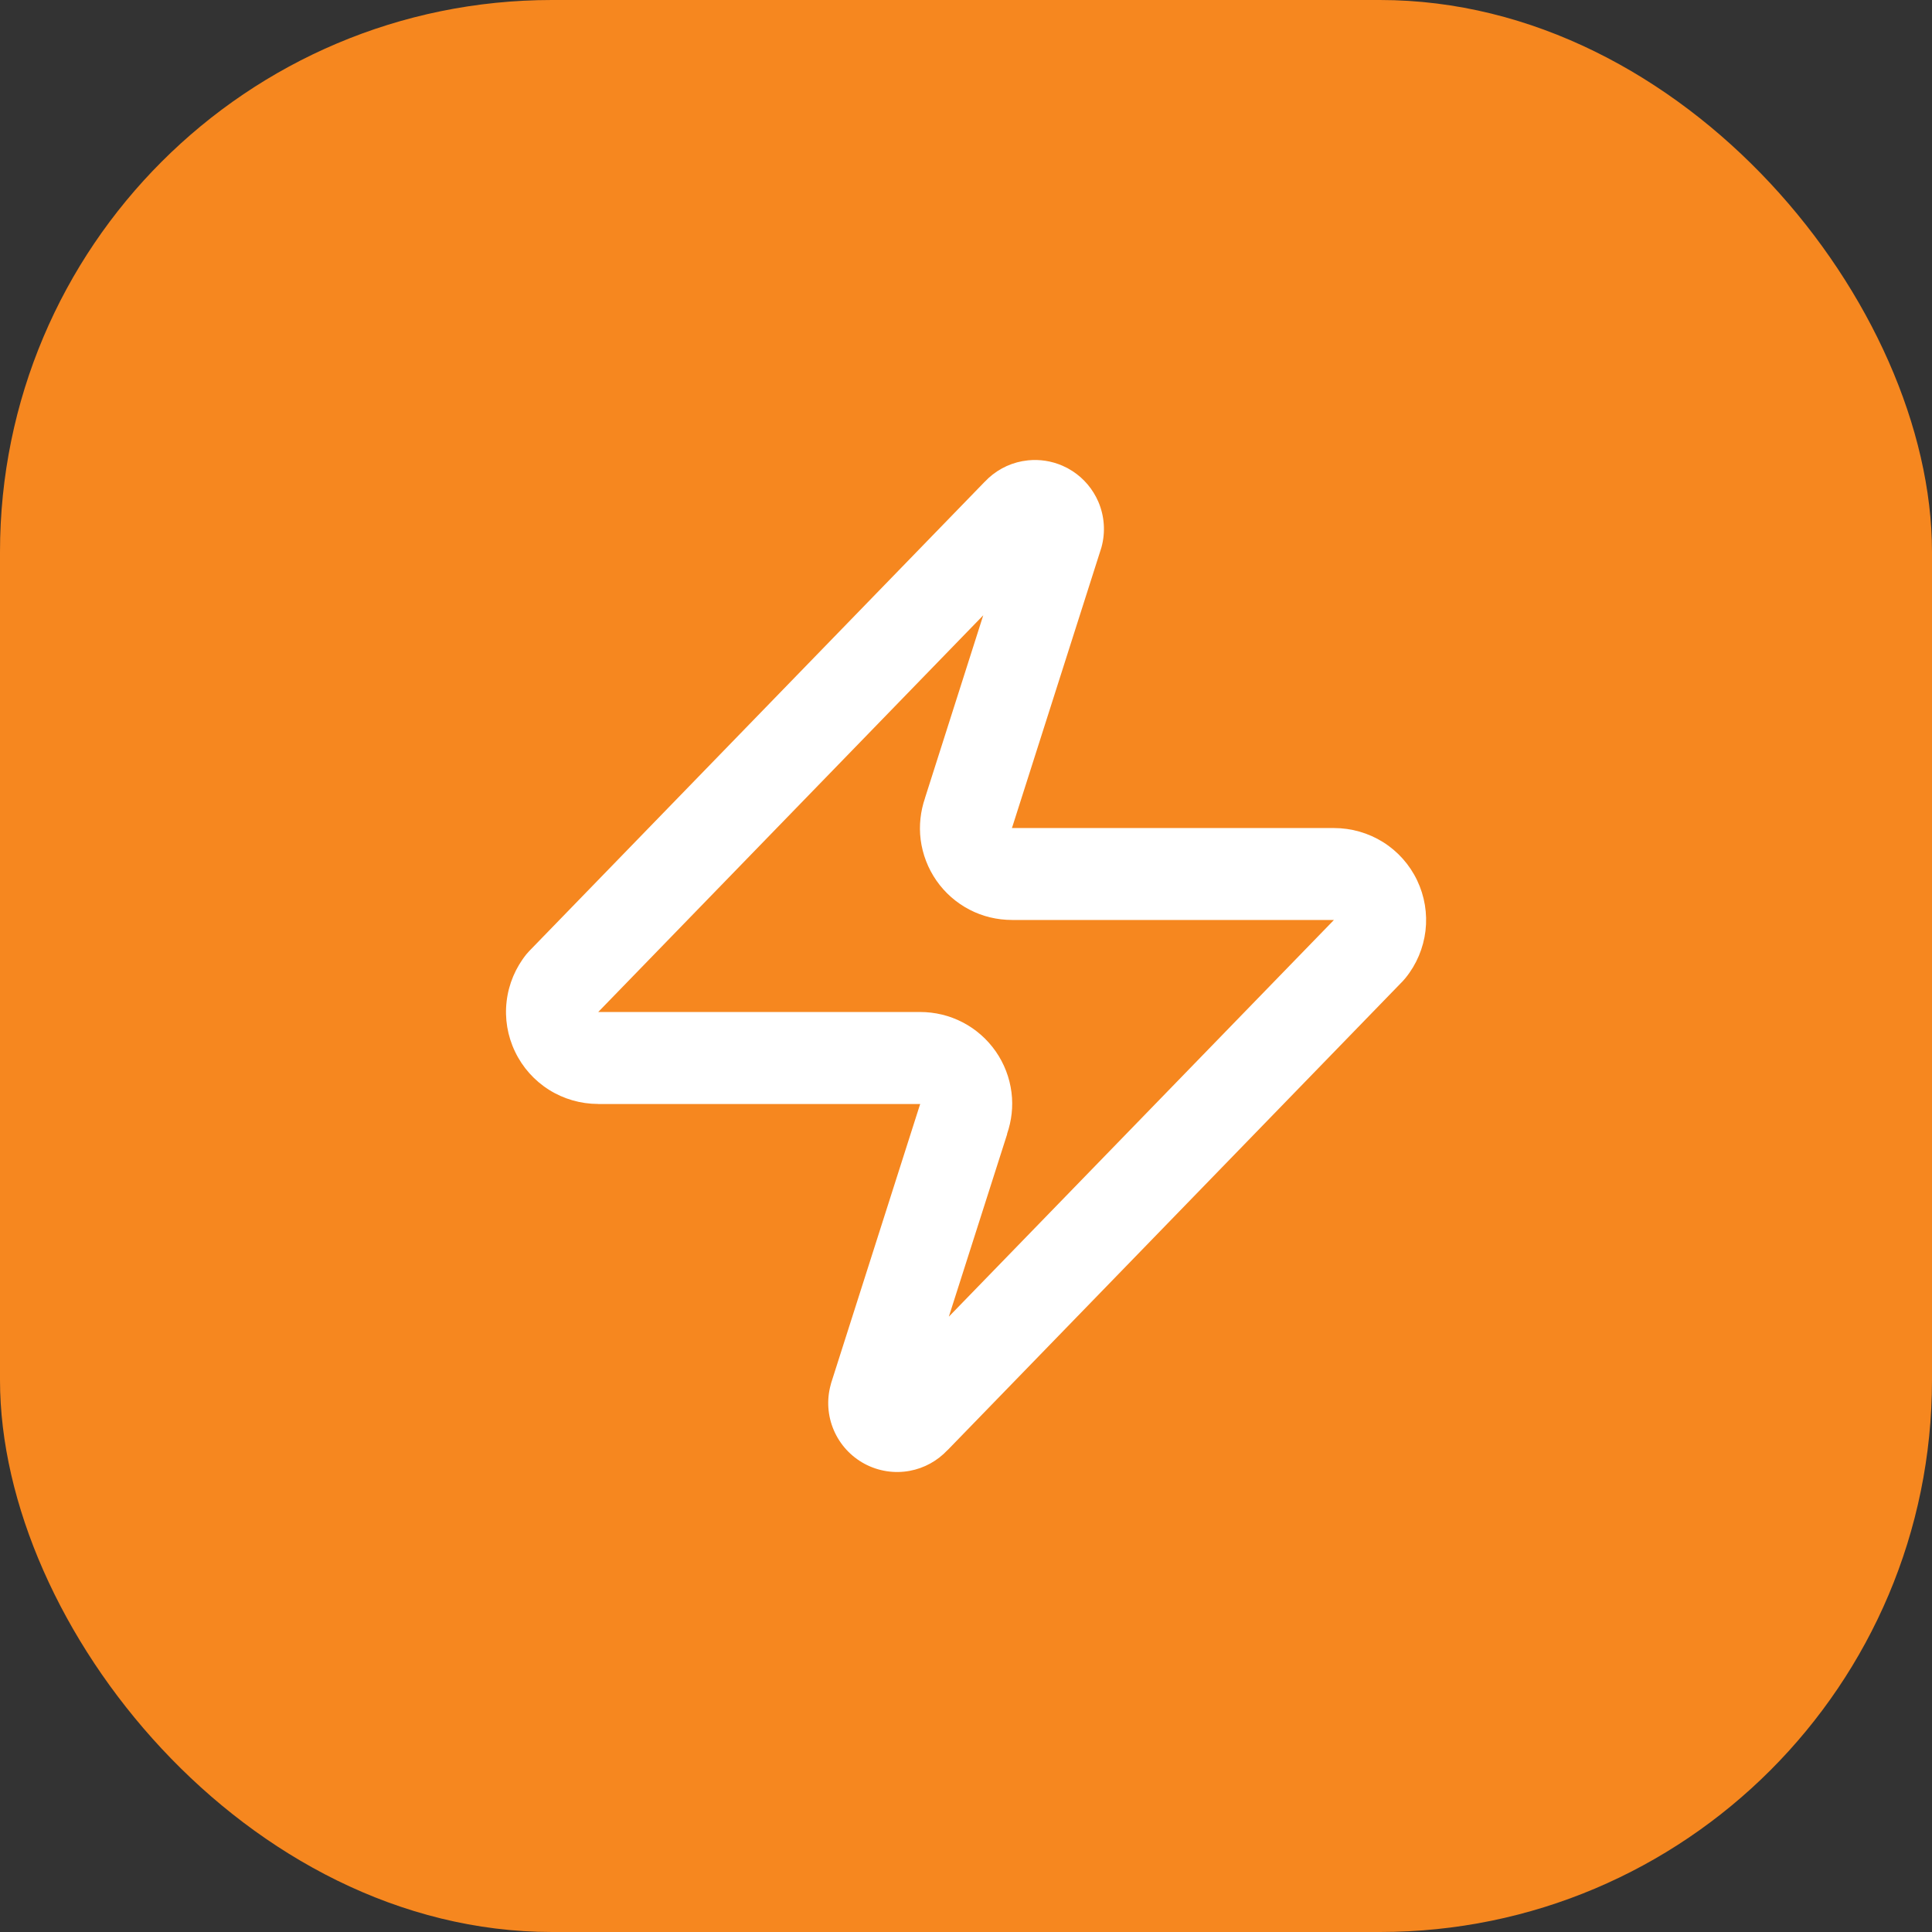 <svg xmlns="http://www.w3.org/2000/svg" width="42" height="42" viewBox="0 0 42 42" fill="none"><rect x="0" y="0" width="42" height="42" fill="#333333" stroke="none"/><rect width="42" height="42" rx="12" fill="#F6871F"></rect><path d="M22.353 10.007C22.605 9.982 22.859 10.022 23.092 10.122L23.207 10.177L23.316 10.242C23.564 10.403 23.759 10.635 23.877 10.908C24.011 11.221 24.035 11.569 23.945 11.897C23.941 11.91 23.937 11.923 23.933 11.936L22.014 17.954L21.998 18.001H29C29.377 18.001 29.747 18.107 30.067 18.307C30.387 18.508 30.644 18.796 30.807 19.138C30.97 19.479 31.033 19.859 30.989 20.234C30.944 20.61 30.794 20.966 30.556 21.259C30.538 21.282 30.518 21.305 30.498 21.326L20.6 31.524L20.599 31.523C20.38 31.757 20.092 31.917 19.776 31.975C19.442 32.037 19.097 31.983 18.797 31.823C18.497 31.662 18.261 31.405 18.127 31.093C17.992 30.78 17.968 30.431 18.059 30.103L18.069 30.064L19.989 24.046L20.005 24H13.003V23.999C12.626 23.999 12.256 23.893 11.937 23.693C11.617 23.492 11.36 23.204 11.197 22.863C11.033 22.522 10.969 22.141 11.014 21.766C11.058 21.39 11.209 21.034 11.447 20.74L11.506 20.674L21.404 10.476V10.477C21.622 10.243 21.91 10.083 22.226 10.025L22.353 10.007ZM13.005 22H20.002C20.324 22 20.642 22.076 20.928 22.225C21.215 22.374 21.461 22.591 21.646 22.856C21.831 23.122 21.949 23.428 21.989 23.749C22.028 24.054 21.992 24.363 21.892 24.652L21.895 24.654L20.627 28.623L28.998 20H22.001V19.999C21.679 19.999 21.361 19.924 21.076 19.775C20.789 19.626 20.542 19.409 20.357 19.143C20.173 18.878 20.055 18.572 20.014 18.251C19.976 17.946 20.01 17.637 20.11 17.347H20.109L21.375 13.376L13.005 22Z" fill="white"></path></svg>